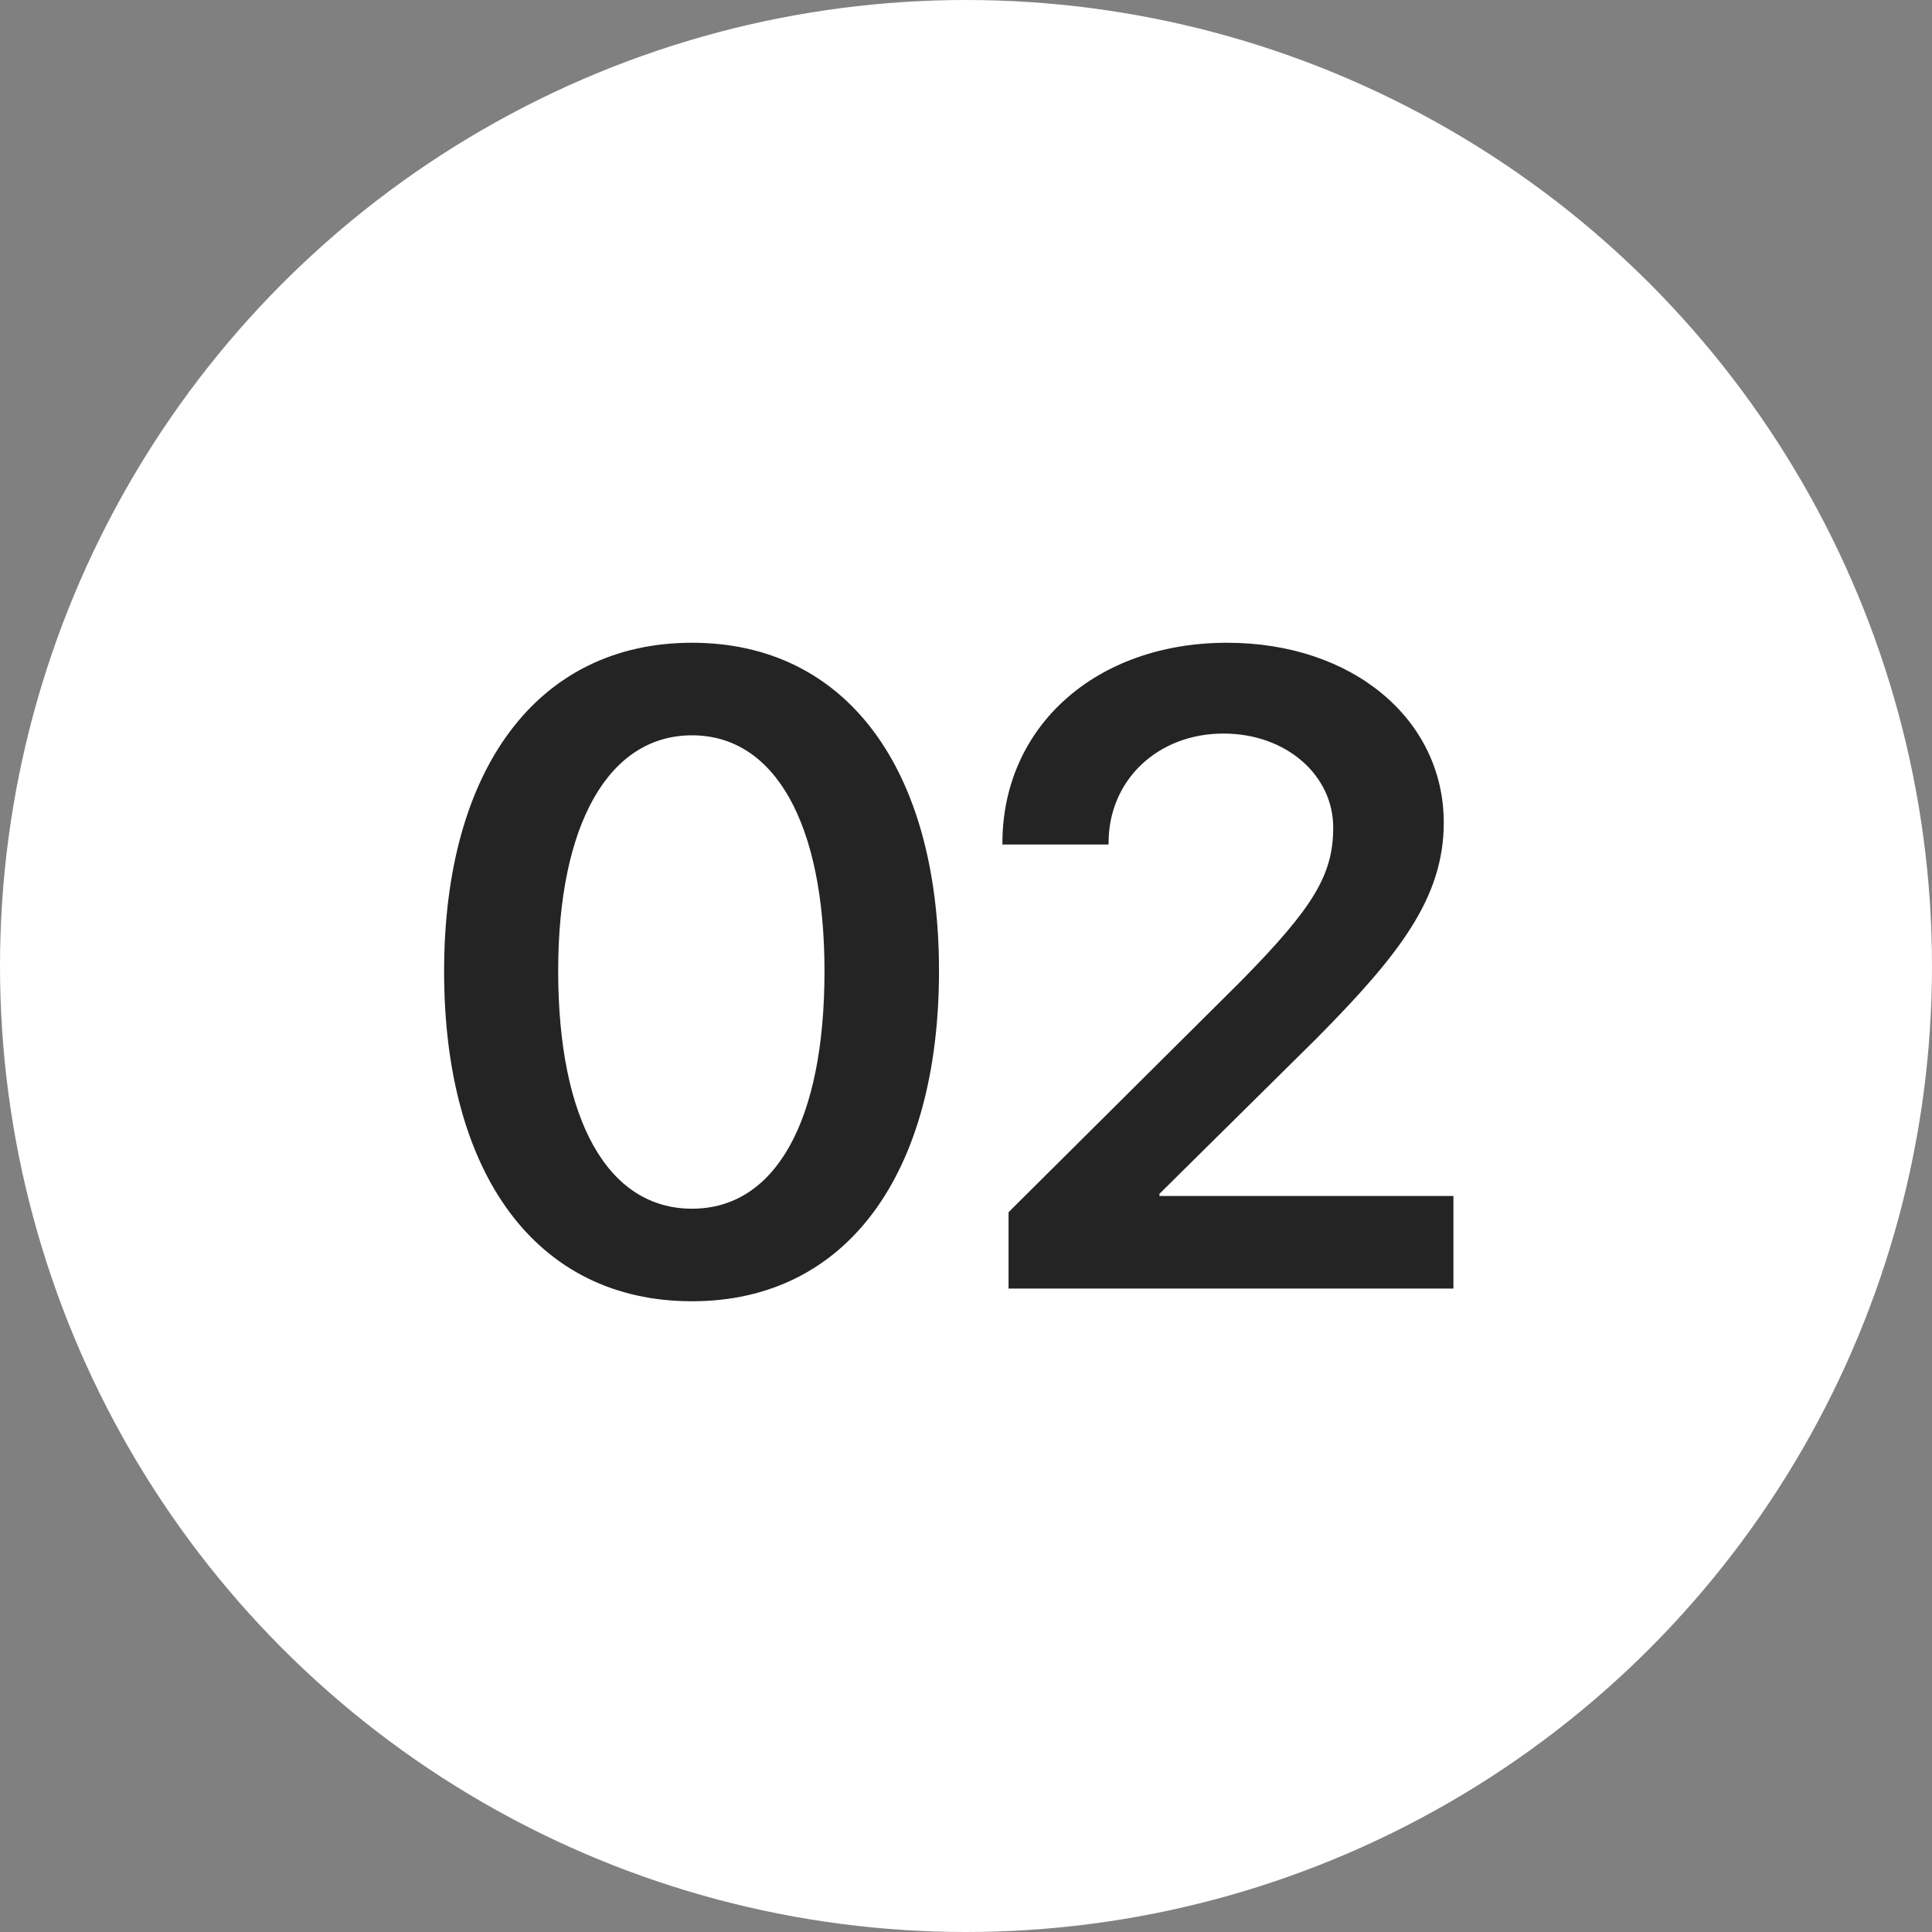 <?xml version="1.0" encoding="UTF-8"?> <svg xmlns="http://www.w3.org/2000/svg" width="45" height="45" viewBox="0 0 45 45" fill="none"><rect x="0" y="0" width="45" height="45" fill="#808080" stroke="none"/><circle cx="22.5" cy="22.5" r="22.5" fill="white"></circle><path d="M16.118 30.309C12.5 30.309 10.344 27.356 10.344 22.625C10.344 17.914 12.521 14.971 16.118 14.971C19.704 14.971 21.871 17.893 21.871 22.614C21.871 27.336 19.725 30.309 16.118 30.309ZM16.118 28.153C18.07 28.153 19.204 26.099 19.204 22.625C19.204 19.181 18.049 17.127 16.118 17.127C14.176 17.127 13.001 19.201 13.001 22.614C13.001 26.089 14.156 28.153 16.118 28.153ZM23.348 19.641C23.348 16.923 25.524 14.971 28.58 14.971C31.523 14.971 33.628 16.769 33.628 19.16C33.628 20.918 32.586 22.247 30.654 24.198L27.006 27.806V27.857H33.853V30.013H23.491V28.235L28.917 22.839C30.593 21.133 31.053 20.377 31.053 19.273C31.053 18.057 29.959 17.086 28.498 17.086C26.965 17.086 25.821 18.169 25.821 19.631V19.671H23.348V19.641Z" fill="#242424"></path></svg> 